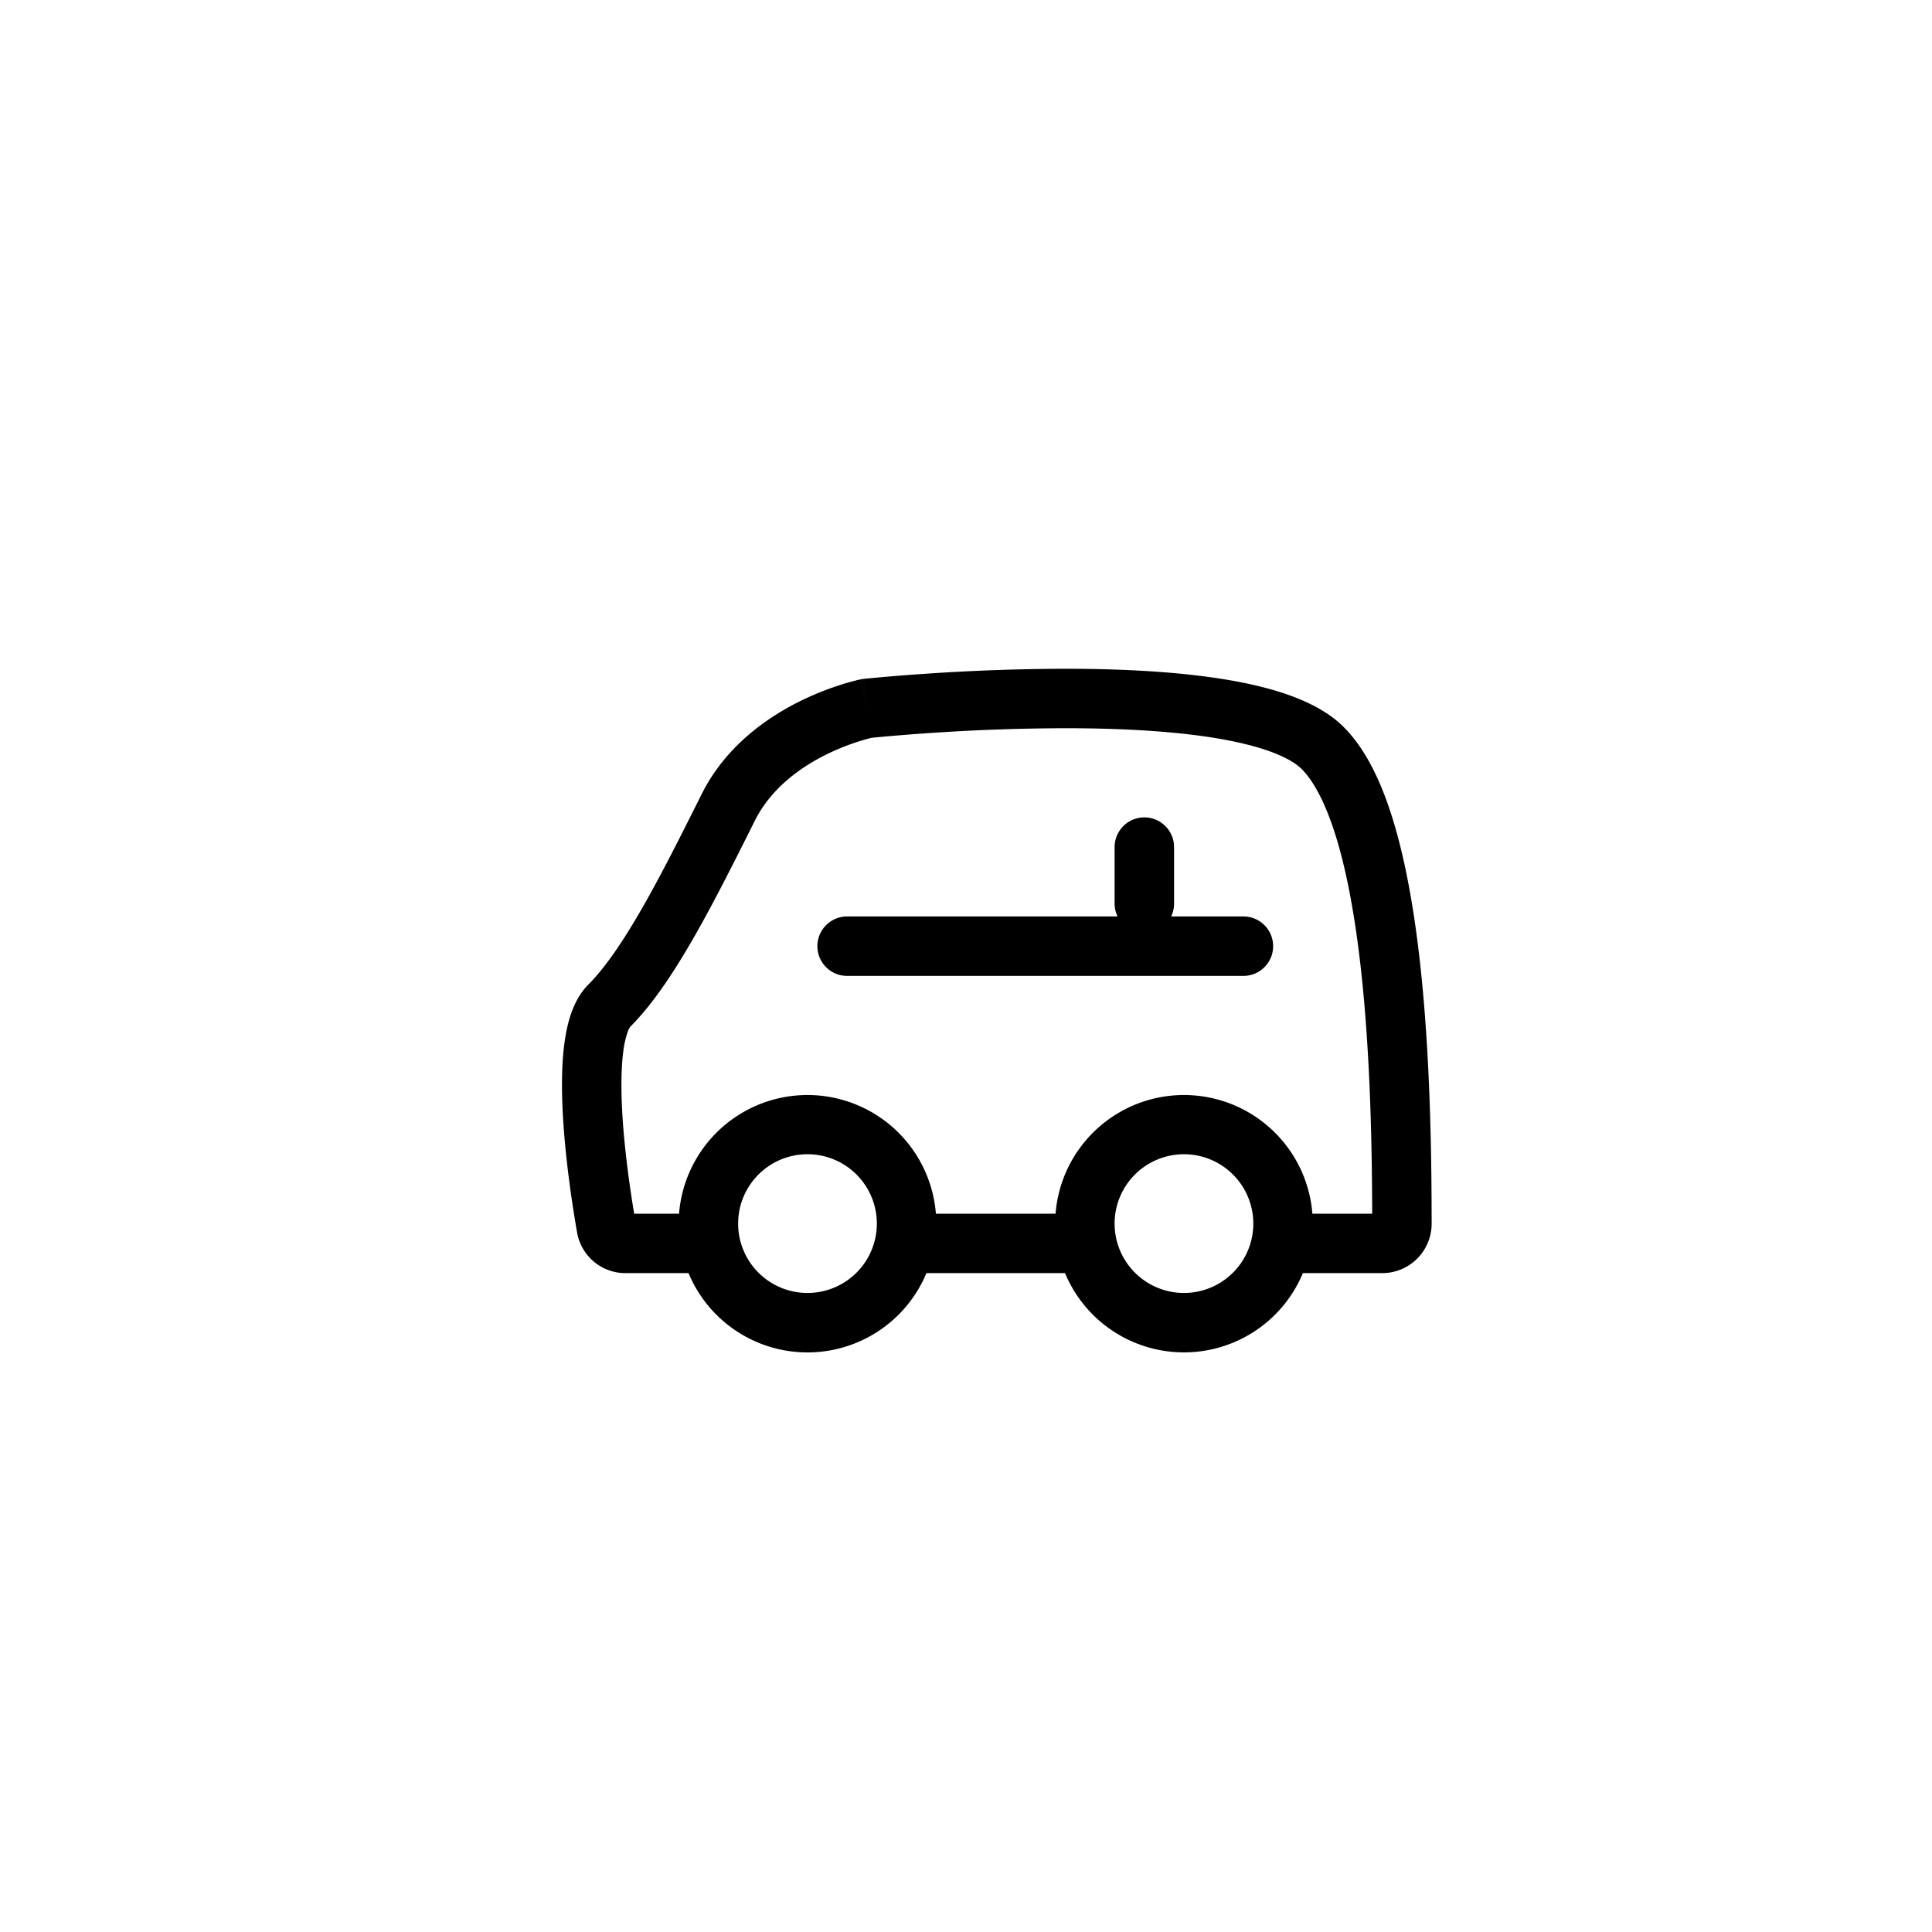 <svg xmlns:xlink="http://www.w3.org/1999/xlink" xmlns="http://www.w3.org/2000/svg" class="mx-auto -my-2 svg-color-black-80" viewBox="0 0 64 64" width="64" height="64" fill=""><defs><symbol fill="currentColor" id="kleinwagen-redesign" viewBox="0 0 65 64"><path class="primary" fill-rule="evenodd" clip-rule="evenodd" d="M28.97 22.353l.197.98-.104-.994h.002l.008-.001.03-.003.11-.011.415-.039c.357-.032.87-.074 1.492-.116A71.175 71.175 0 0135.833 22c1.774 0 3.667.084 5.304.346.82.13 1.6.31 2.28.558.671.244 1.312.578 1.79 1.056.816.815 1.355 2.06 1.737 3.387.39 1.355.651 2.93.83 4.53.355 3.2.39 6.616.392 8.792a1.663 1.663 0 01-1.666 1.664h-2.666a4.335 4.335 0 01-8.002 0h-4.664a4.335 4.335 0 01-8.003 0h-2.118a1.649 1.649 0 01-1.63-1.36c-.144-.819-.403-2.456-.484-4.045-.04-.792-.04-1.608.055-2.32.087-.656.279-1.455.805-1.982.569-.568 1.182-1.472 1.839-2.622.65-1.138 1.304-2.445 1.974-3.785.8-1.602 2.179-2.563 3.28-3.113a9.761 9.761 0 011.893-.709c.055-.014.1-.024.132-.031l.04-.009.012-.003h.005l.001-.001h.001zm.197.98l-.196-.98.045-.01.046-.004.105.994zm16.999 17h-2.012a4.334 4.334 0 00-8.641 0h-4.026a4.334 4.334 0 00-8.641 0h-1.51c-.14-.842-.34-2.205-.406-3.507-.038-.736-.03-1.416.04-1.956a3.15 3.15 0 01.14-.629.65.65 0 01.097-.2c.765-.765 1.485-1.861 2.161-3.045.68-1.19 1.356-2.542 2.017-3.863l.01-.02c.532-1.064 1.487-1.77 2.386-2.219a7.781 7.781 0 011.483-.557c.025-.006.045-.01.061-.015l.082-.008.398-.037c.346-.03.844-.072 1.45-.113A69.162 69.162 0 0135.834 24c1.726 0 3.5.083 4.987.32.744.12 1.39.274 1.913.463.532.194.87.402 1.059.59.45.45.874 1.294 1.229 2.527.346 1.203.592 2.656.764 4.198.325 2.926.373 6.068.38 8.235zm-17.666-10a1 1 0 100 2h13.333a1 1 0 100-2h-2.431a.996.996 0 00.098-.434V28a1 1 0 00-2 0v1.9c0 .155.036.302.1.433h-9.1zm-1.333 8a2.333 2.333 0 100 4.667 2.333 2.333 0 000-4.667zm12.666 0a2.333 2.333 0 100 4.667 2.333 2.333 0 000-4.667z"></path></symbol></defs>
    <use xlink:href="#kleinwagen-redesign"></use>
</svg>